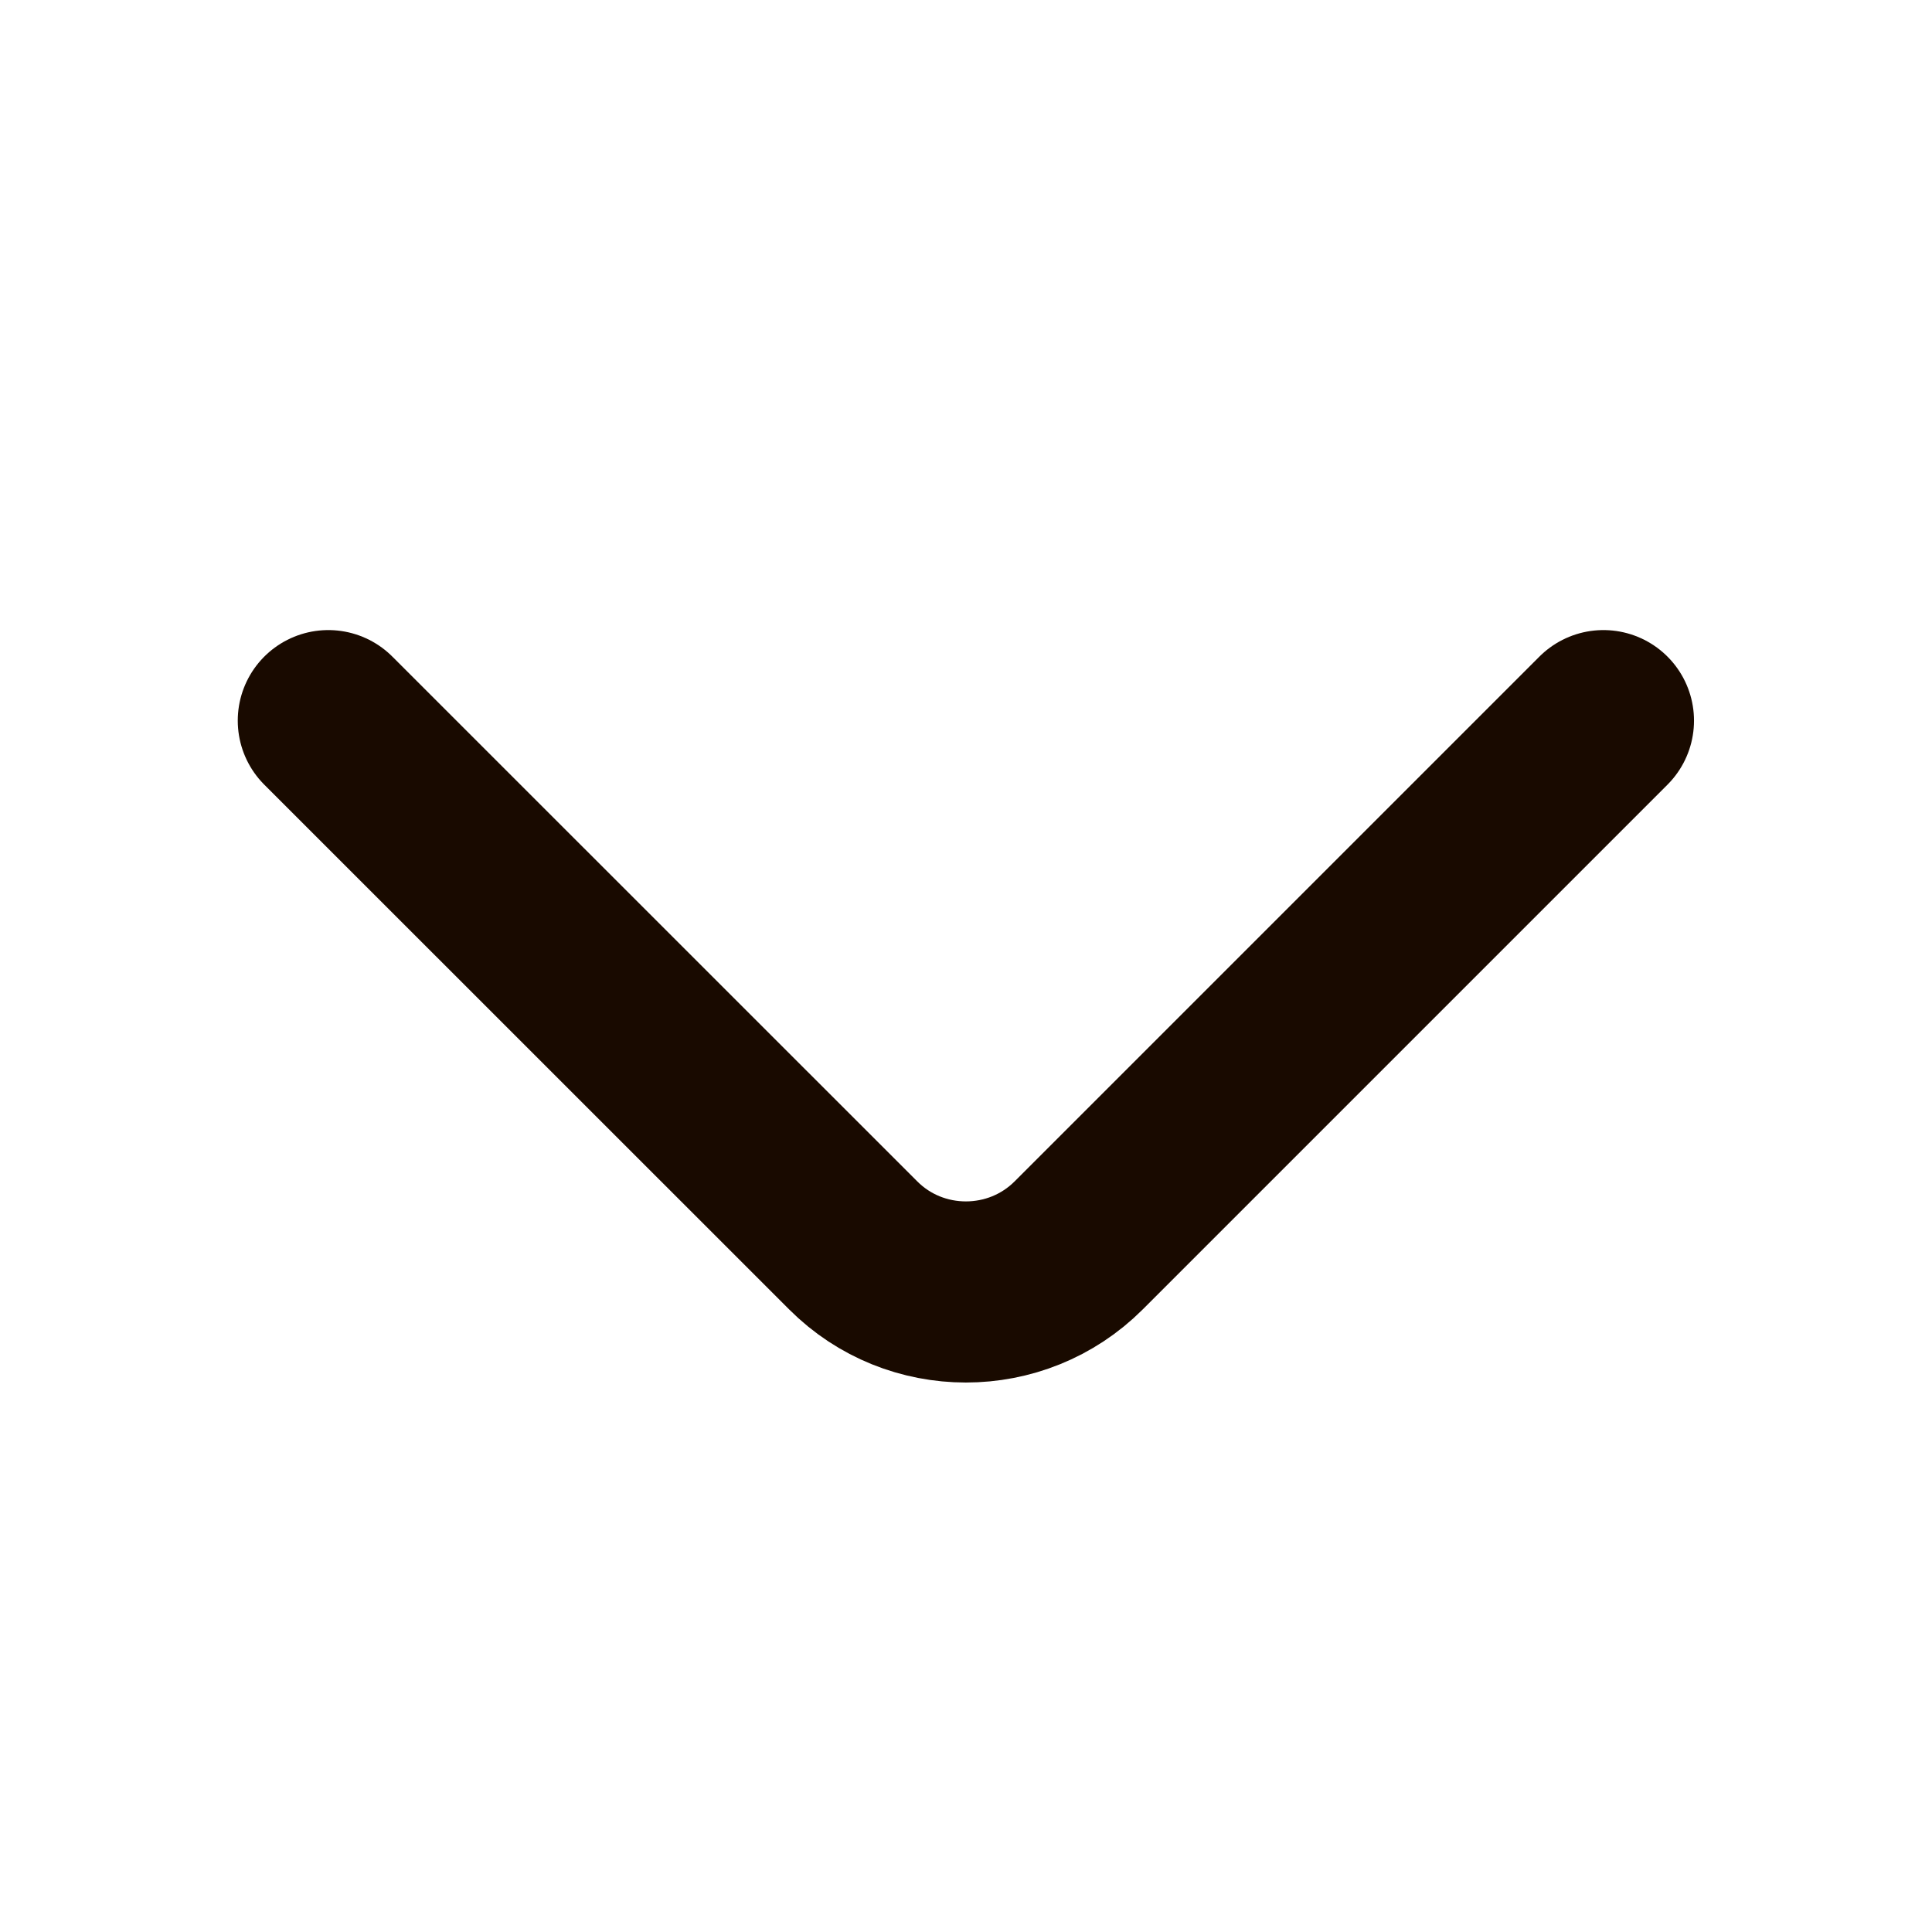 <svg width="16" height="16" viewBox="0 0 16 16" fill="none" xmlns="http://www.w3.org/2000/svg">
<path d="M2.719 5.968L7.066 10.314C7.579 10.828 8.419 10.828 8.933 10.314L13.279 5.968" stroke="#190A00" stroke-width="1.5" stroke-miterlimit="10" stroke-linecap="round" stroke-linejoin="round"/>
</svg>
